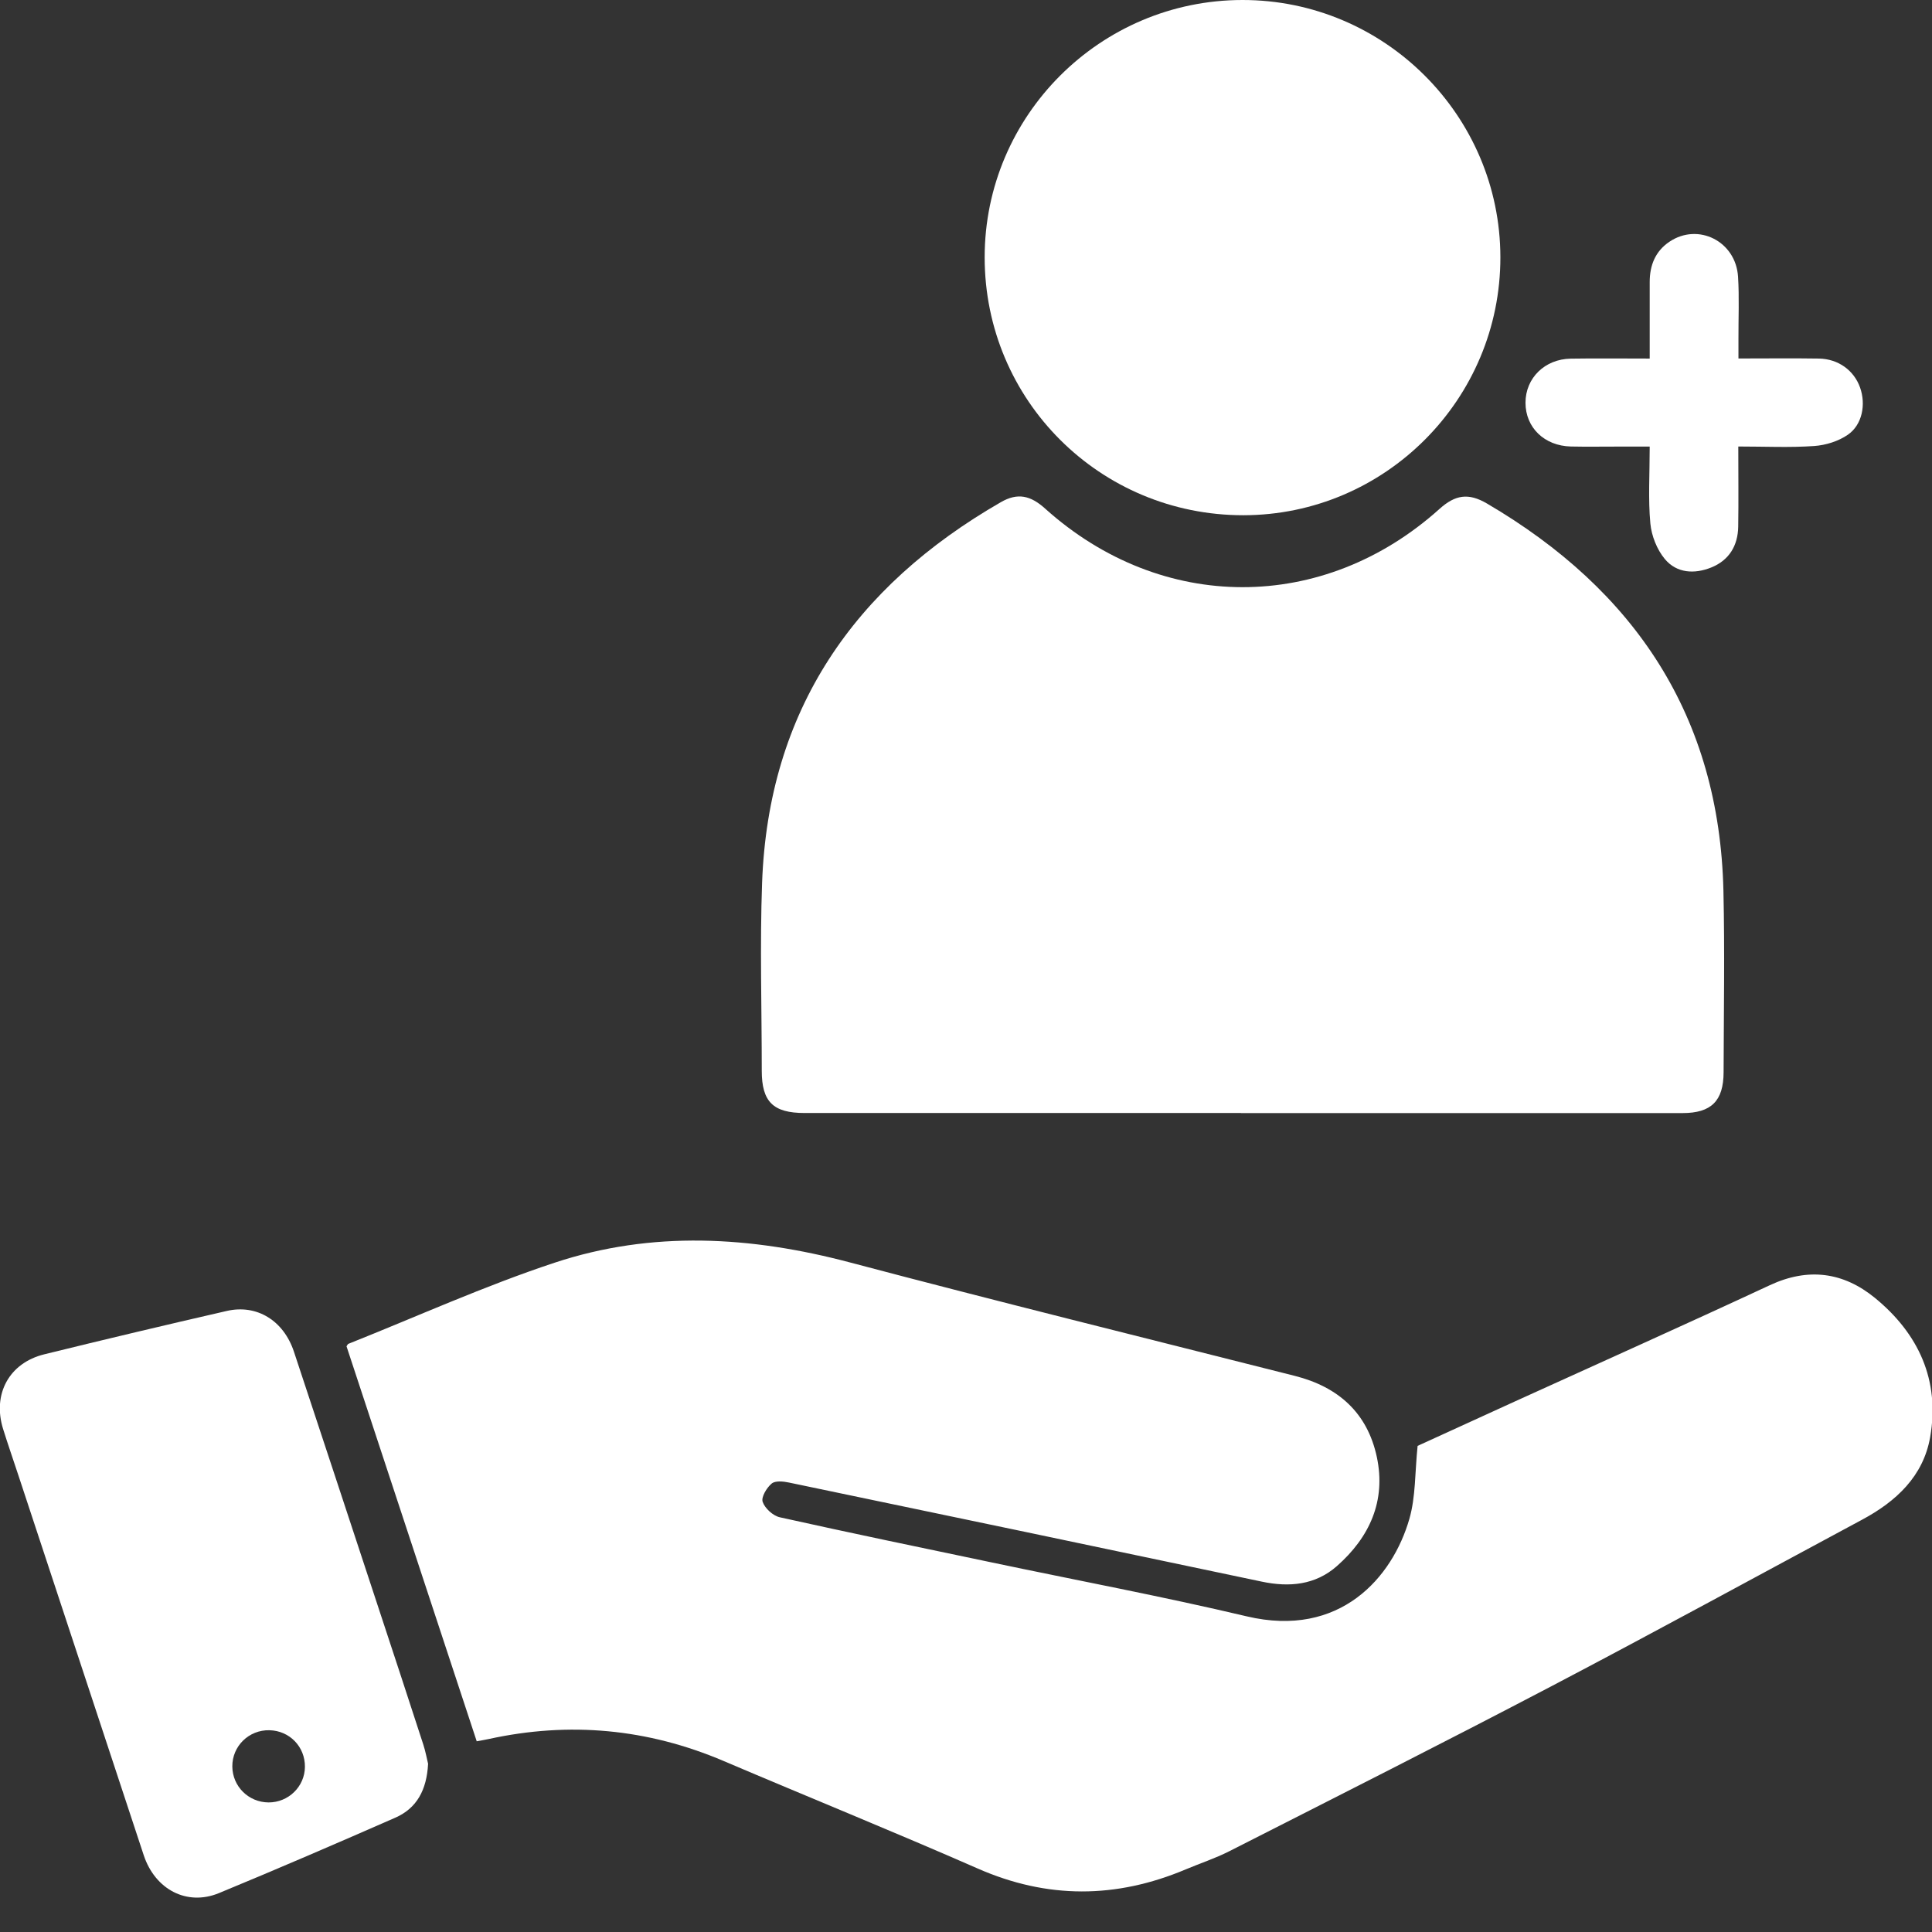 <svg xmlns="http://www.w3.org/2000/svg" id="_&#x56FE;&#x5C42;_2" data-name="&#x56FE;&#x5C42; 2" viewBox="0 0 100 100"><rect x="0" y="0" width="100" height="100" fill="#333333" stroke="none"/><defs><style> .cls-1 { fill: #fff; stroke-width: 0px; } </style></defs><g id="_&#x56FE;&#x5C42;_1-2" data-name="&#x56FE;&#x5C42; 1" transform="matrix(0.418, 0, 0, 0.418, -0.005, -0)"><path class="cls-1" d="M59.05,215.64c-5.39-16.35-10.77-32.66-16.13-48.93.1-.14.15-.28.24-.31,8.49-3.38,16.85-7.17,25.52-10.04,12.09-4.01,24.34-3.28,36.6-.03,18.31,4.85,36.7,9.39,55.06,14.04,5.38,1.36,8.99,4.57,10.16,10.04,1.16,5.45-.9,9.95-4.95,13.52-2.66,2.34-5.88,2.64-9.29,1.92-19.51-4.12-39.03-8.2-58.55-12.27-.7-.15-1.71-.25-2.15.13-.62.52-1.31,1.68-1.11,2.26.28.81,1.28,1.72,2.12,1.91,8.76,1.95,17.55,3.77,26.33,5.61,10.5,2.21,21.06,4.19,31.5,6.66,11.55,2.73,18.05-4.83,20.13-12.07.79-2.74.68-5.74,1.02-9.04,3.63-1.66,7.78-3.56,11.93-5.45,10.57-4.81,21.17-9.55,31.69-14.45,4.75-2.21,9.09-1.62,12.99,1.56,5.42,4.43,8.09,10.21,6.86,17.25-.85,4.85-4.21,7.97-8.43,10.23-12.87,6.91-25.68,13.92-38.62,20.7-13.19,6.91-26.49,13.62-39.77,20.37-1.72.87-3.58,1.48-5.36,2.23-8.61,3.63-17.13,3.69-25.77-.11-10.42-4.57-20.96-8.84-31.43-13.3-9.43-4.02-19.12-4.92-29.12-2.73-.45.1-.9.17-1.49.28Z"></path><path class="cls-1" d="M153.68,137.82c-18.02,0-36.03,0-54.05,0-3.88,0-5.29-1.39-5.29-5.22,0-7.76-.24-15.53.04-23.28.77-21.35,11.38-36.67,29.57-47.14,2.07-1.19,3.67-.84,5.49.81,14.42,12.95,34.44,12.96,48.83.02,1.94-1.74,3.57-2.01,5.87-.66,18.34,10.75,28.79,26.37,29.28,47.98.17,7.48.04,14.97.02,22.45-.01,3.55-1.53,5.05-5.08,5.05-18.23,0-36.45,0-54.68,0Z"></path><path class="cls-1" d="M53.02,218.42c-.17,3.22-1.39,5.49-4.06,6.66-7.25,3.18-14.52,6.32-21.84,9.34-3.96,1.63-7.9-.44-9.31-4.69-5.17-15.65-10.33-31.3-15.49-46.95-.64-1.95-1.32-3.89-1.93-5.85-1.33-4.3.75-8.16,5.11-9.23,7.52-1.85,15.05-3.64,22.6-5.37,3.72-.85,7.03,1.19,8.31,5.05,3.46,10.41,6.87,20.83,10.31,31.24,1.91,5.79,3.82,11.58,5.7,17.38.29.88.45,1.81.6,2.4ZM37.77,218.78c.02-2.49-1.9-4.47-4.39-4.53-2.55-.06-4.62,1.97-4.6,4.49.02,2.46,2,4.43,4.48,4.45,2.47.01,4.49-1.96,4.51-4.41Z"></path><path class="cls-1" d="M153.86,0c17.57-.01,31.92,14.29,31.94,31.85.02,17.59-14.26,31.93-31.82,31.95-17.75.01-32.04-14.23-32.04-31.94C121.94,14.31,136.26.01,153.86,0Z"></path><path class="cls-1" d="M215.26,55.3c0,3.56.04,6.74-.01,9.92-.04,2.35-1.13,4.16-3.34,5.05-2.08.84-4.28.71-5.74-1.04-.98-1.17-1.66-2.89-1.8-4.42-.28-3.02-.08-6.07-.08-9.51-1.46,0-2.81,0-4.15,0-1.87,0-3.74.03-5.61-.01-3.29-.08-5.62-2.35-5.62-5.42,0-3.05,2.38-5.41,5.61-5.46,3.17-.05,6.34-.01,9.77-.01,0-3.29,0-6.38,0-9.47,0-2.07.69-3.82,2.45-5,3.56-2.39,8.22-.05,8.49,4.34.16,2.55.04,5.12.05,7.68,0,.74,0,1.48,0,2.44,3.49,0,6.72-.04,9.96.01,2.41.04,4.35,1.47,5.1,3.59.74,2.08.28,4.6-1.51,5.84-1.17.81-2.74,1.3-4.18,1.4-3.02.21-6.06.06-9.38.06Z"></path></g></svg>